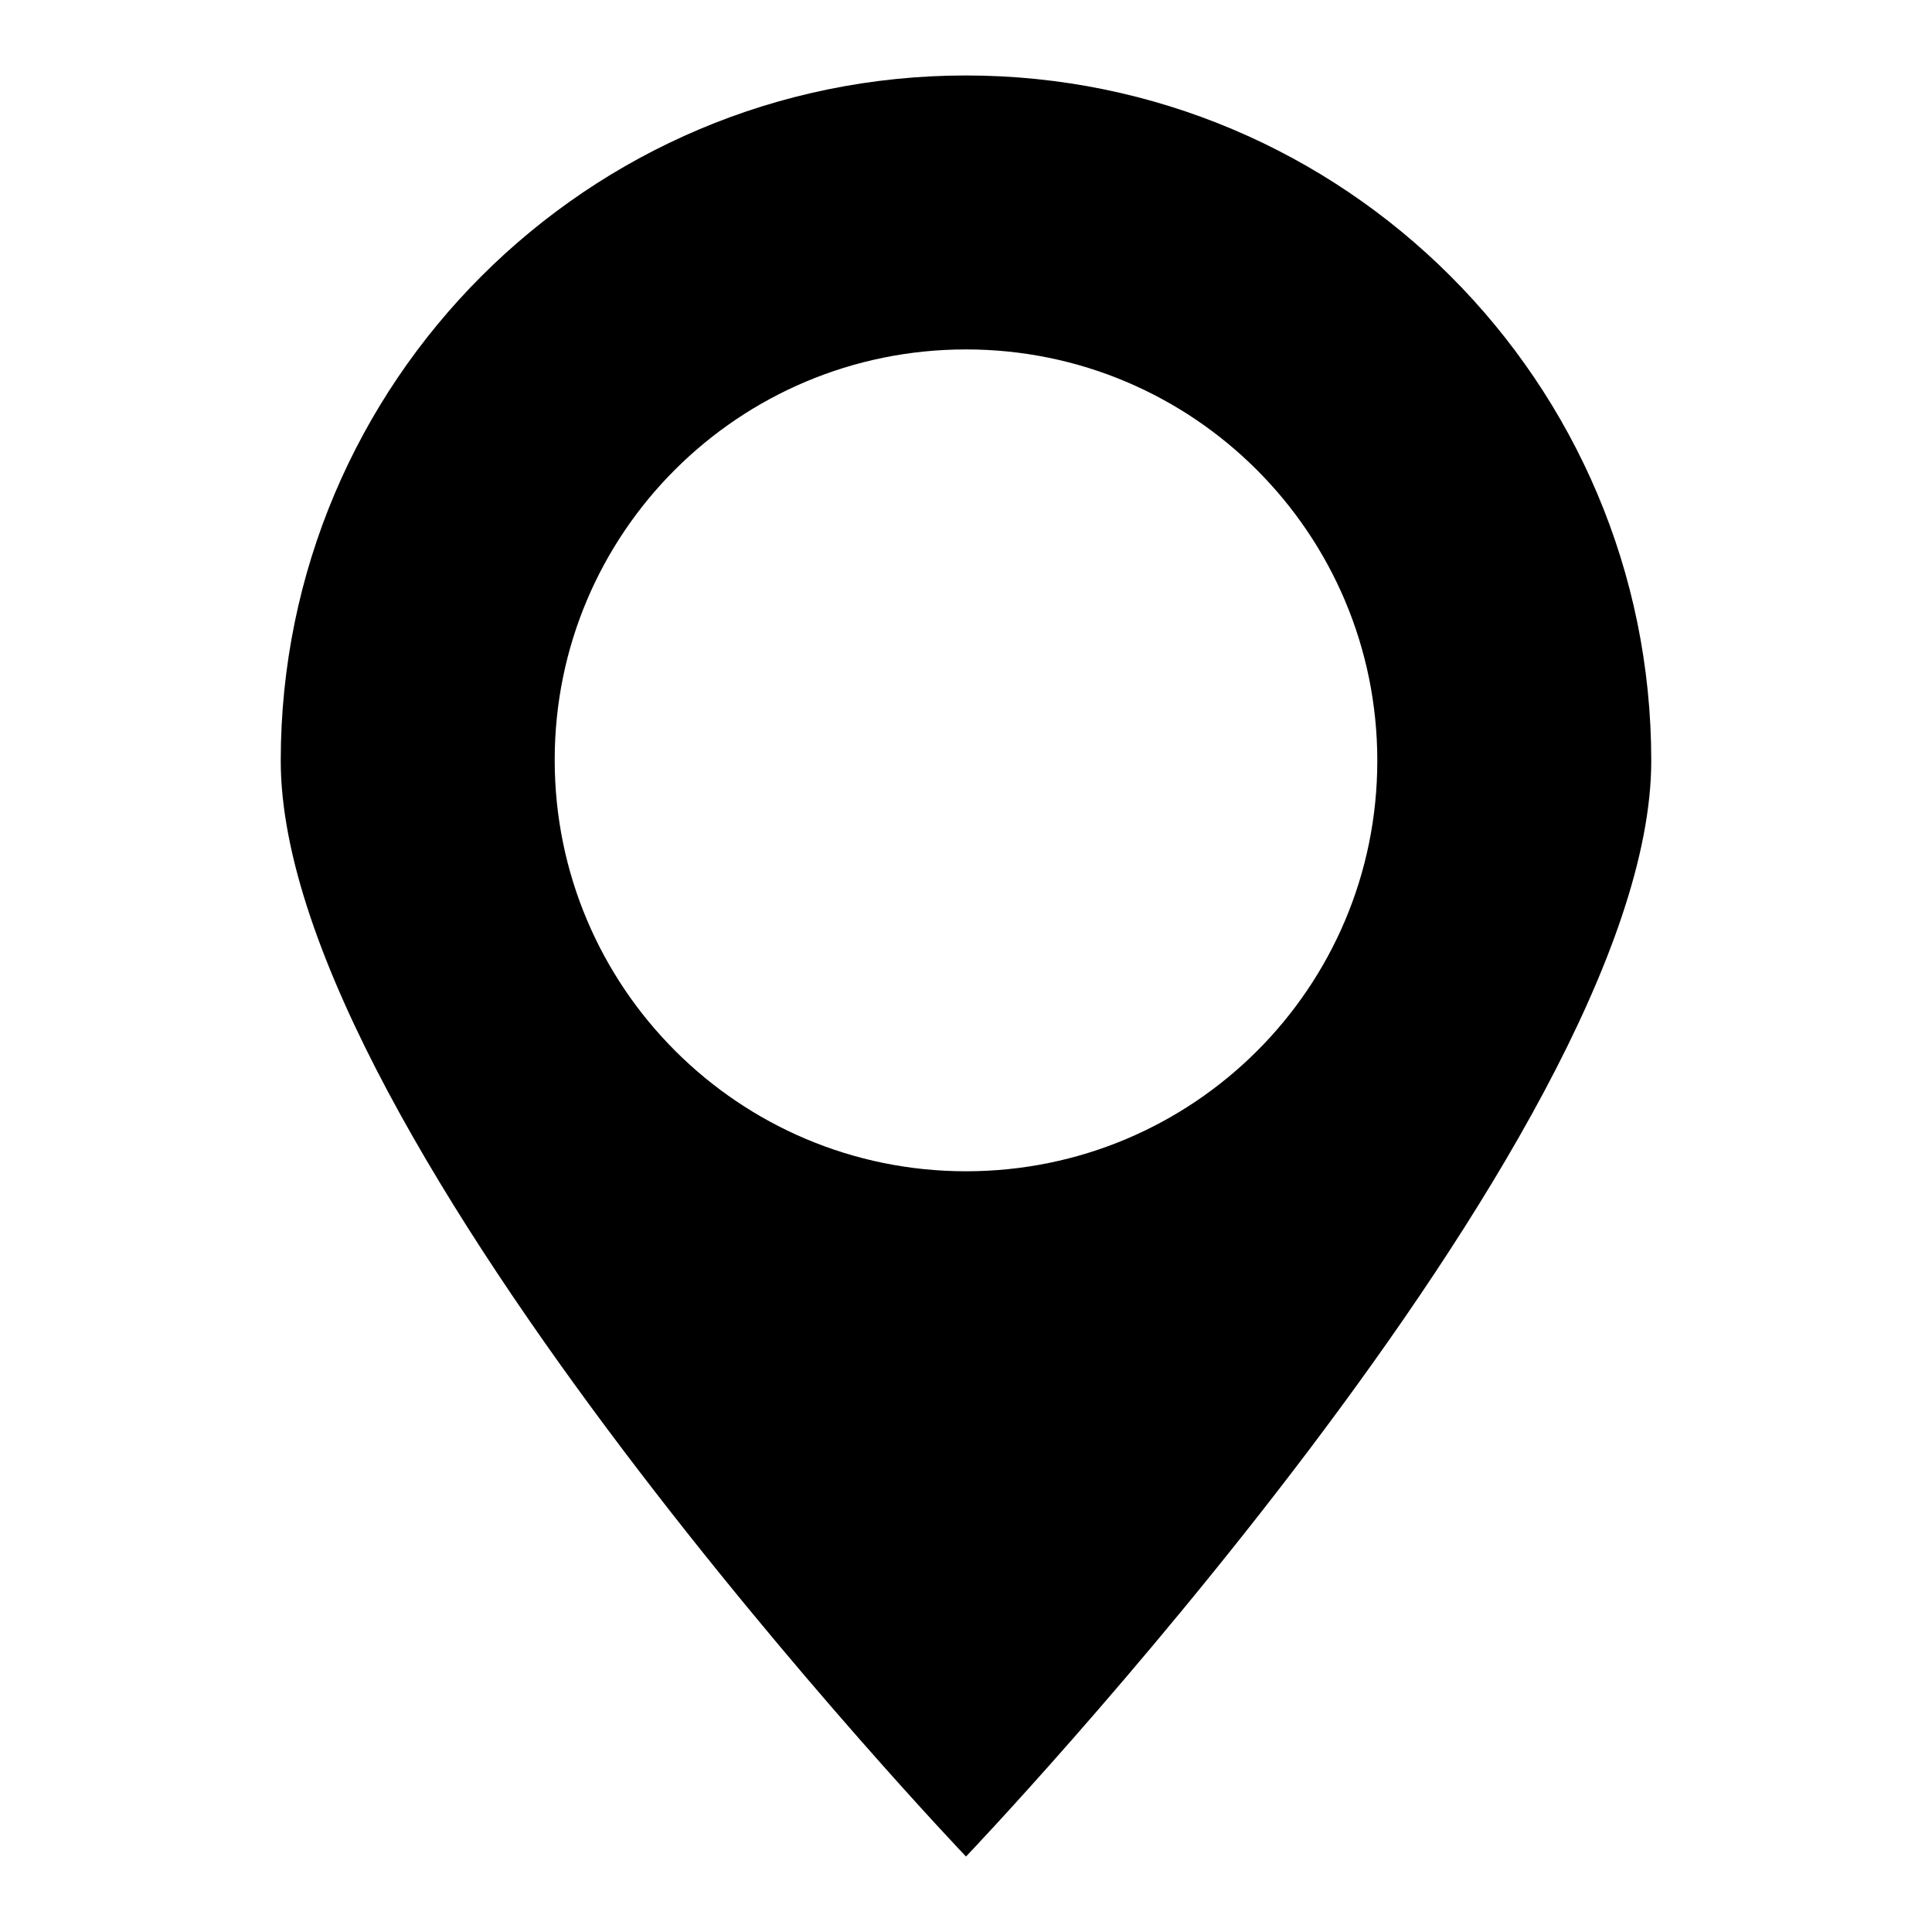 <?xml version="1.0" encoding="utf-8"?>
<!-- Svg Vector Icons : http://www.onlinewebfonts.com/icon -->
<!DOCTYPE svg PUBLIC "-//W3C//DTD SVG 1.1//EN" "http://www.w3.org/Graphics/SVG/1.1/DTD/svg11.dtd">
<svg version="1.1" xmlns="http://www.w3.org/2000/svg" xmlns:xlink="http://www.w3.org/1999/xlink" x="0px" y="0px" viewBox="0 0 256 256" enable-background="new 0 0 256 256" xml:space="preserve">
<g><g><path fill="#000000" d="M128,10c-50.1,0-90.8,40.6-90.8,90.8C37.2,150.9,128,246,128,246s90.8-95.1,90.8-145.2C218.8,50.6,178.1,10,128,10z M128,155.2c-30.1,0-54.5-24.4-54.5-54.5S97.9,46.3,128,46.3s54.5,24.4,54.5,54.5S158.1,155.2,128,155.2z"/></g></g>
</svg>